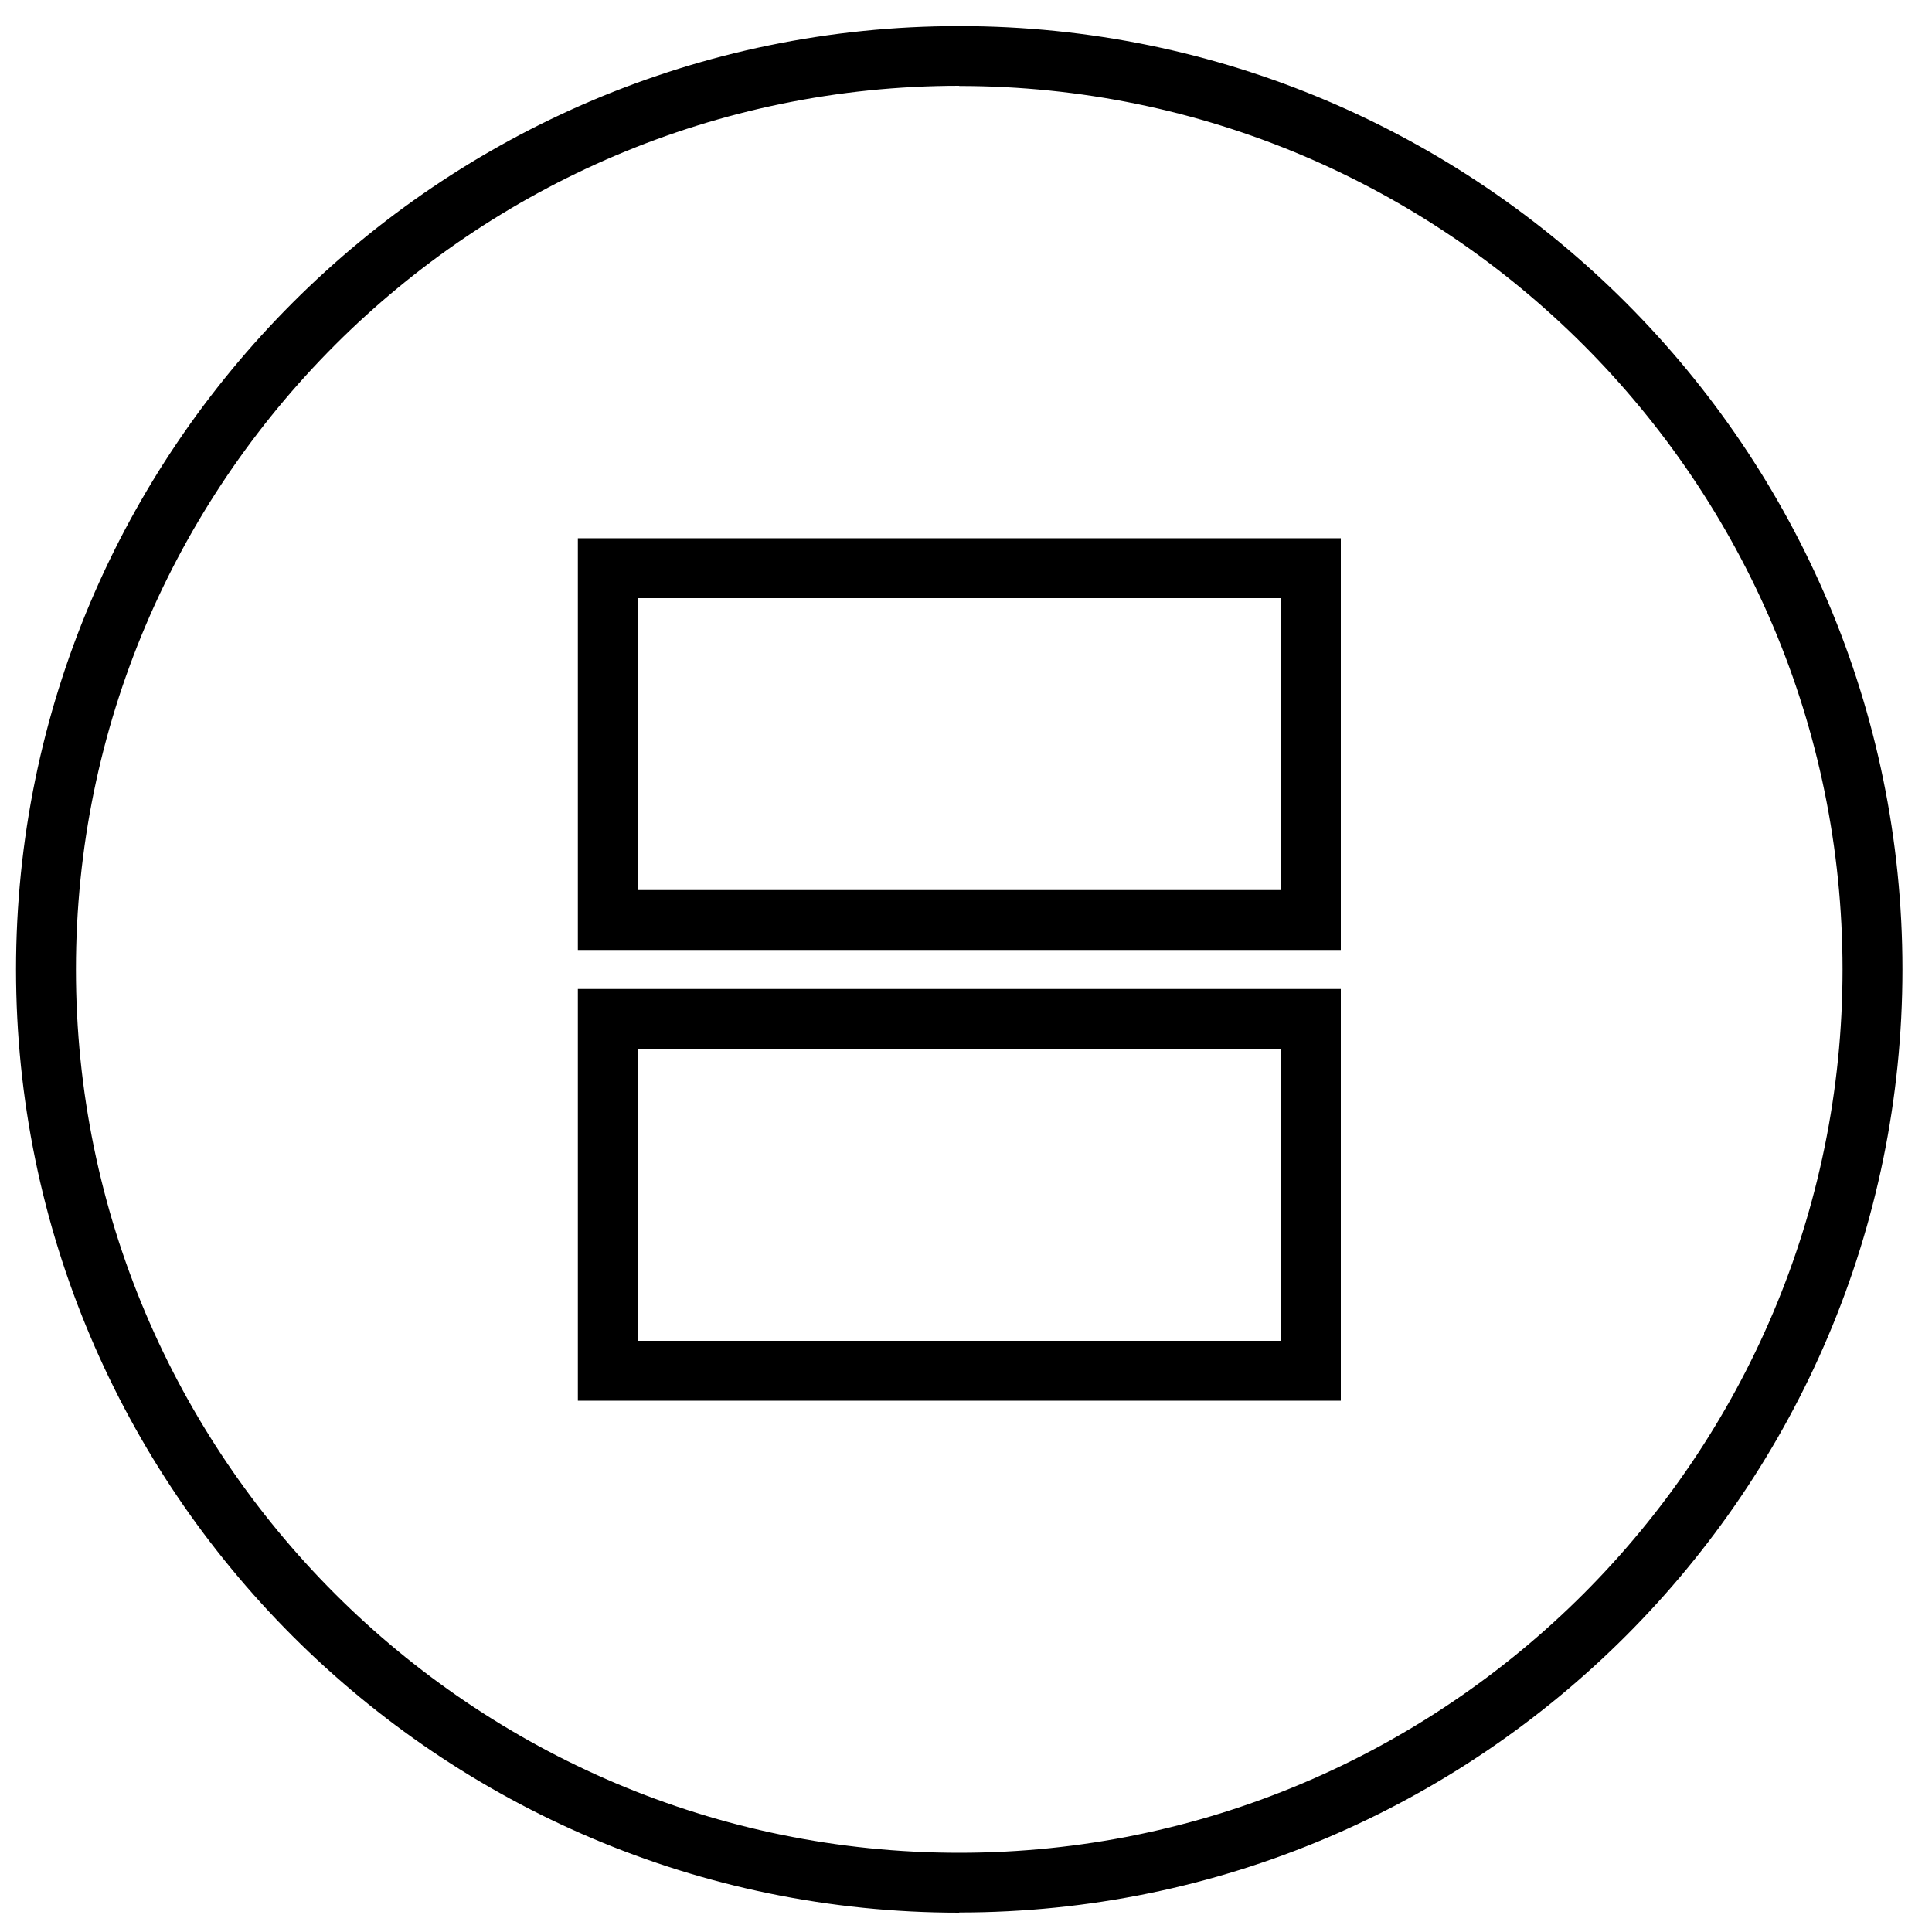 <?xml version="1.0" encoding="UTF-8"?>
<svg xmlns="http://www.w3.org/2000/svg" id="_Слой_1" viewBox="0 0 100 100">
  <path d="m69.4,49.17H29.91v-21.31h39.49v21.31Zm-36.39-3.1h33.29v-15.11h-33.29v15.11Z"></path>
  <path d="m69.4,72.5H29.91v-21.31h39.49v21.31Zm-36.39-3.1h33.29v-15.11h-33.29v15.11Z"></path>
  <path d="m49.65,99C22.73,99,.83,77.1.83,50.18S22.73,1.35,49.65,1.35s48.82,21.9,48.82,48.82-21.9,48.82-48.82,48.82m0-94.55C24.44,4.45,3.93,24.97,3.93,50.18s20.51,45.72,45.72,45.72,45.72-20.51,45.72-45.72S74.86,4.45,49.65,4.45"></path>
</svg>
